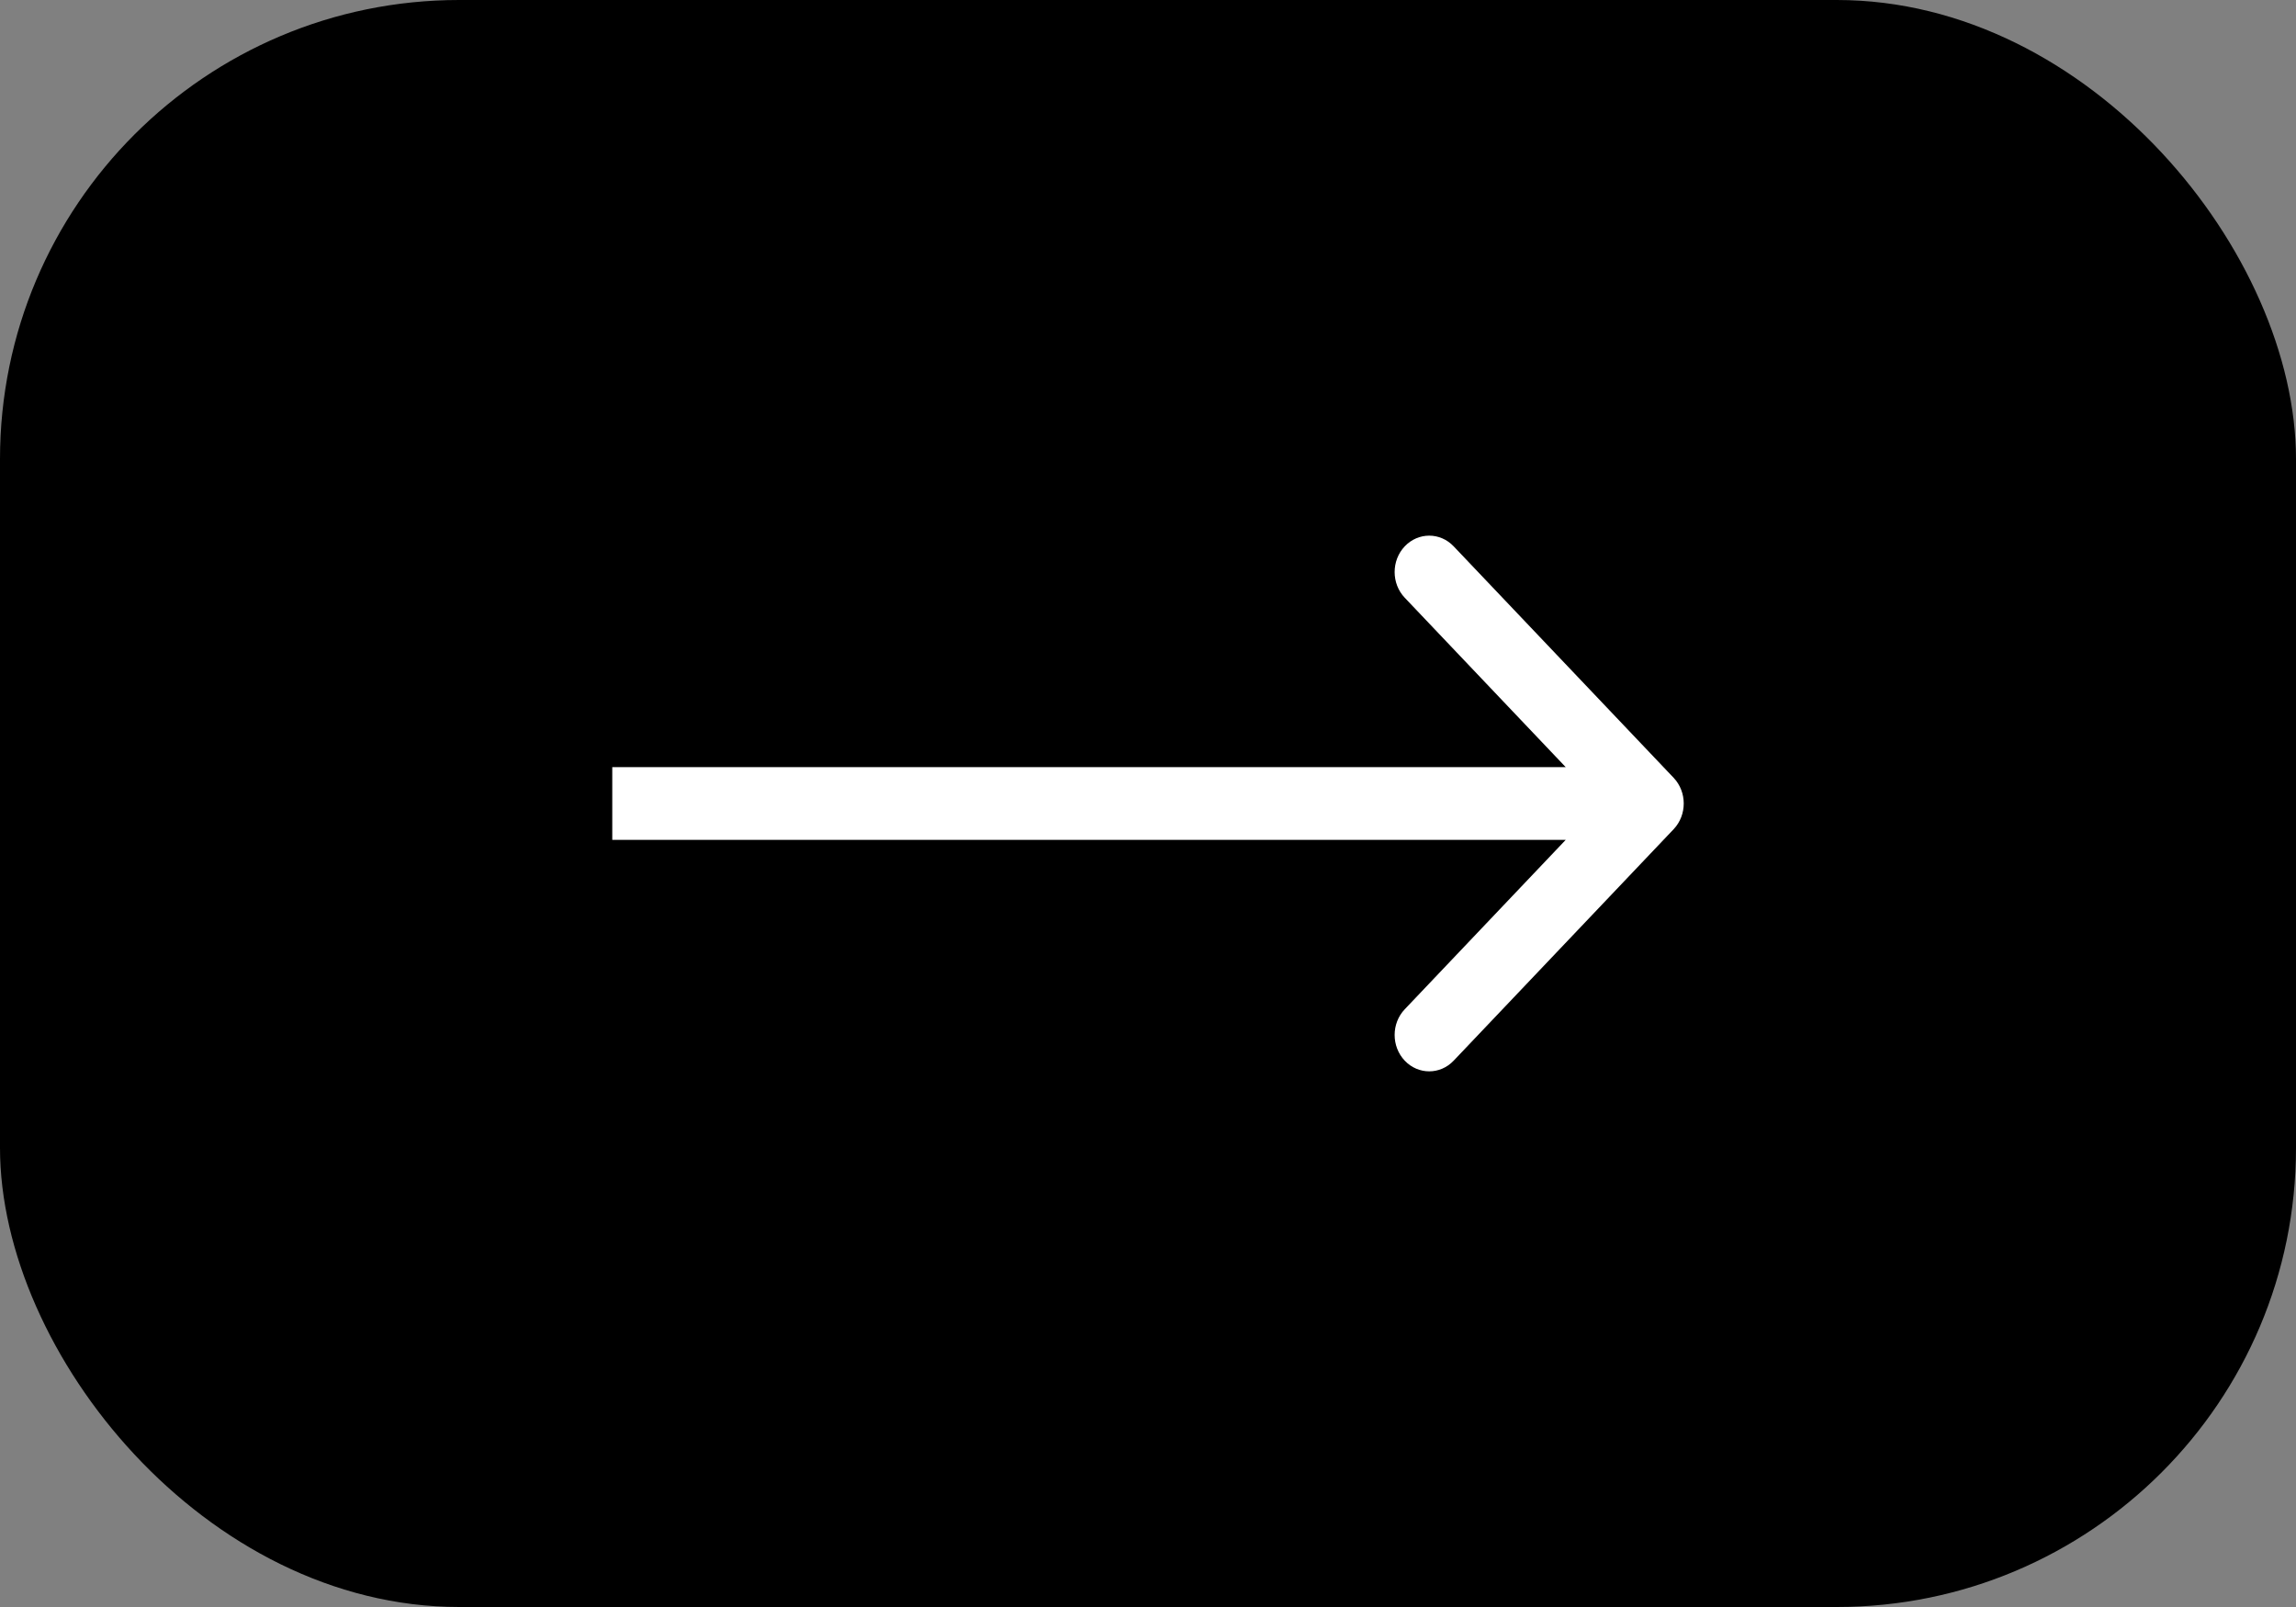 <?xml version="1.0" encoding="UTF-8"?> <svg xmlns="http://www.w3.org/2000/svg" width="60" height="42" viewBox="0 0 60 42" fill="none"><rect x="0" y="0" width="60" height="42" fill="#808080" stroke="none"/><rect width="60" height="42" rx="12" fill="black"></rect><path d="M43.736 21.672C44.088 21.301 44.088 20.699 43.736 20.328L37.987 14.278C37.635 13.907 37.063 13.907 36.71 14.278C36.357 14.65 36.357 15.252 36.71 15.623L41.819 21L36.71 26.377C36.357 26.748 36.357 27.35 36.71 27.722C37.063 28.093 37.635 28.093 37.987 27.722L43.736 21.672ZM16 21.951H43.097V20.049H16V21.951Z" fill="white"></path></svg> 